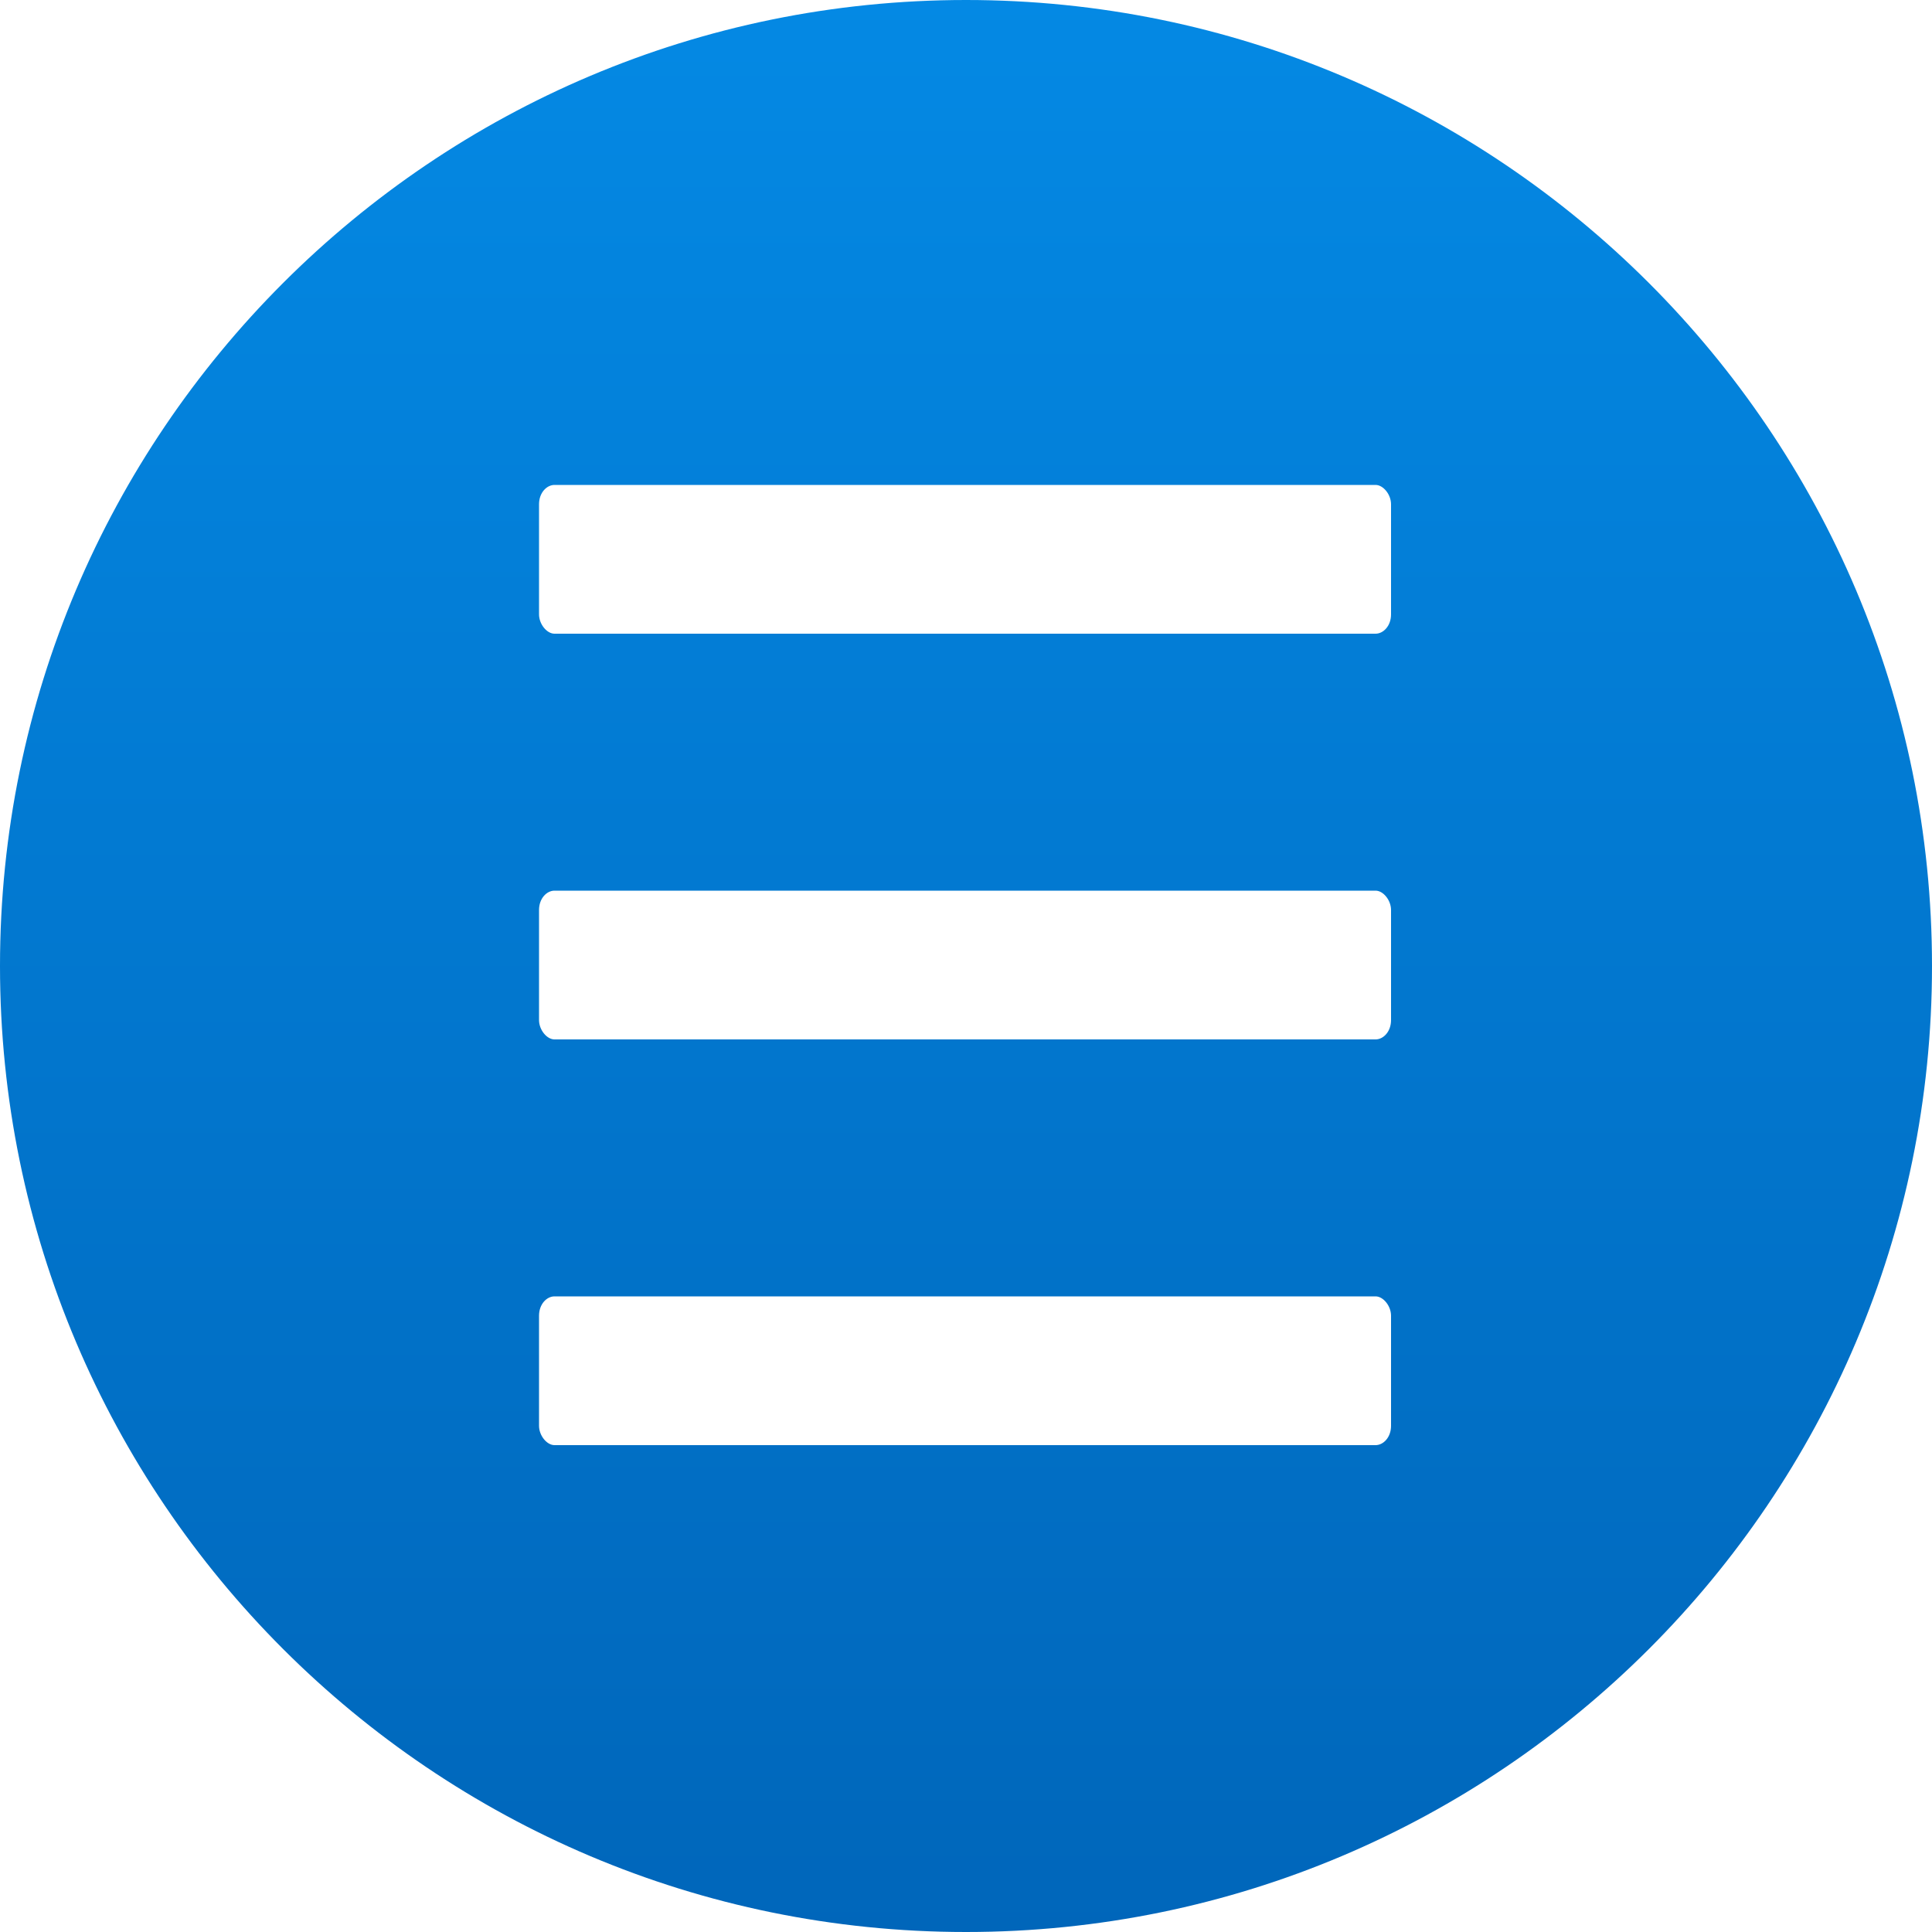 <?xml version="1.0" encoding="UTF-8"?>
<svg width="24px" height="24px" viewBox="0 0 24 24" version="1.1" xmlns="http://www.w3.org/2000/svg" xmlns:xlink="http://www.w3.org/1999/xlink">
    <!-- Generator: Sketch 56 (81588) - https://sketch.com -->
    <title>Fill 1</title>
    <desc>Created with Sketch.</desc>
    <defs>
        <linearGradient x1="50%" y1="0%" x2="50%" y2="100%" id="linearGradient-1">
            <stop stop-color="#0489E4" offset="0%"></stop>
            <stop stop-color="#0066BA" offset="100%"></stop>
        </linearGradient>
    </defs>
    <g id="页面1" stroke="none" stroke-width="1" fill="none" fill-rule="evenodd">
        <g id="文学院" transform="translate(-990, -1643)" fill="url(#linearGradient-1)">
            <path d="M1002,1643 C995.376,1643 990,1648.376 990,1655 C990,1661.624 995.376,1667 1002,1667 C1008.624,1667 1014,1661.624 1014,1655 C1014,1648.376 1008.624,1643 1002,1643 Z M1007.28,1660.712 C1007.28,1660.856 1007.184,1660.952 1007.088,1660.952 L996.888,1660.952 C996.792,1660.952 996.696,1660.832 996.696,1660.712 L996.696,1659.344 C996.696,1659.2 996.792,1659.104 996.888,1659.104 L1007.088,1659.104 C1007.184,1659.104 1007.28,1659.224 1007.28,1659.344 L1007.28,1660.712 Z M1007.28,1655.672 C1007.28,1655.816 1007.184,1655.912 1007.088,1655.912 L996.888,1655.912 C996.792,1655.912 996.696,1655.792 996.696,1655.672 L996.696,1654.304 C996.696,1654.16 996.792,1654.064 996.888,1654.064 L1007.088,1654.064 C1007.184,1654.064 1007.28,1654.184 1007.28,1654.304 L1007.28,1655.672 Z M1007.28,1650.632 C1007.28,1650.776 1007.184,1650.872 1007.088,1650.872 L996.888,1650.872 C996.792,1650.872 996.696,1650.752 996.696,1650.632 L996.696,1649.264 C996.696,1649.12 996.792,1649.024 996.888,1649.024 L1007.088,1649.024 C1007.184,1649.024 1007.28,1649.144 1007.28,1649.264 L1007.28,1650.632 Z" id="Fill-1"></path>
        </g>
    </g>
</svg>